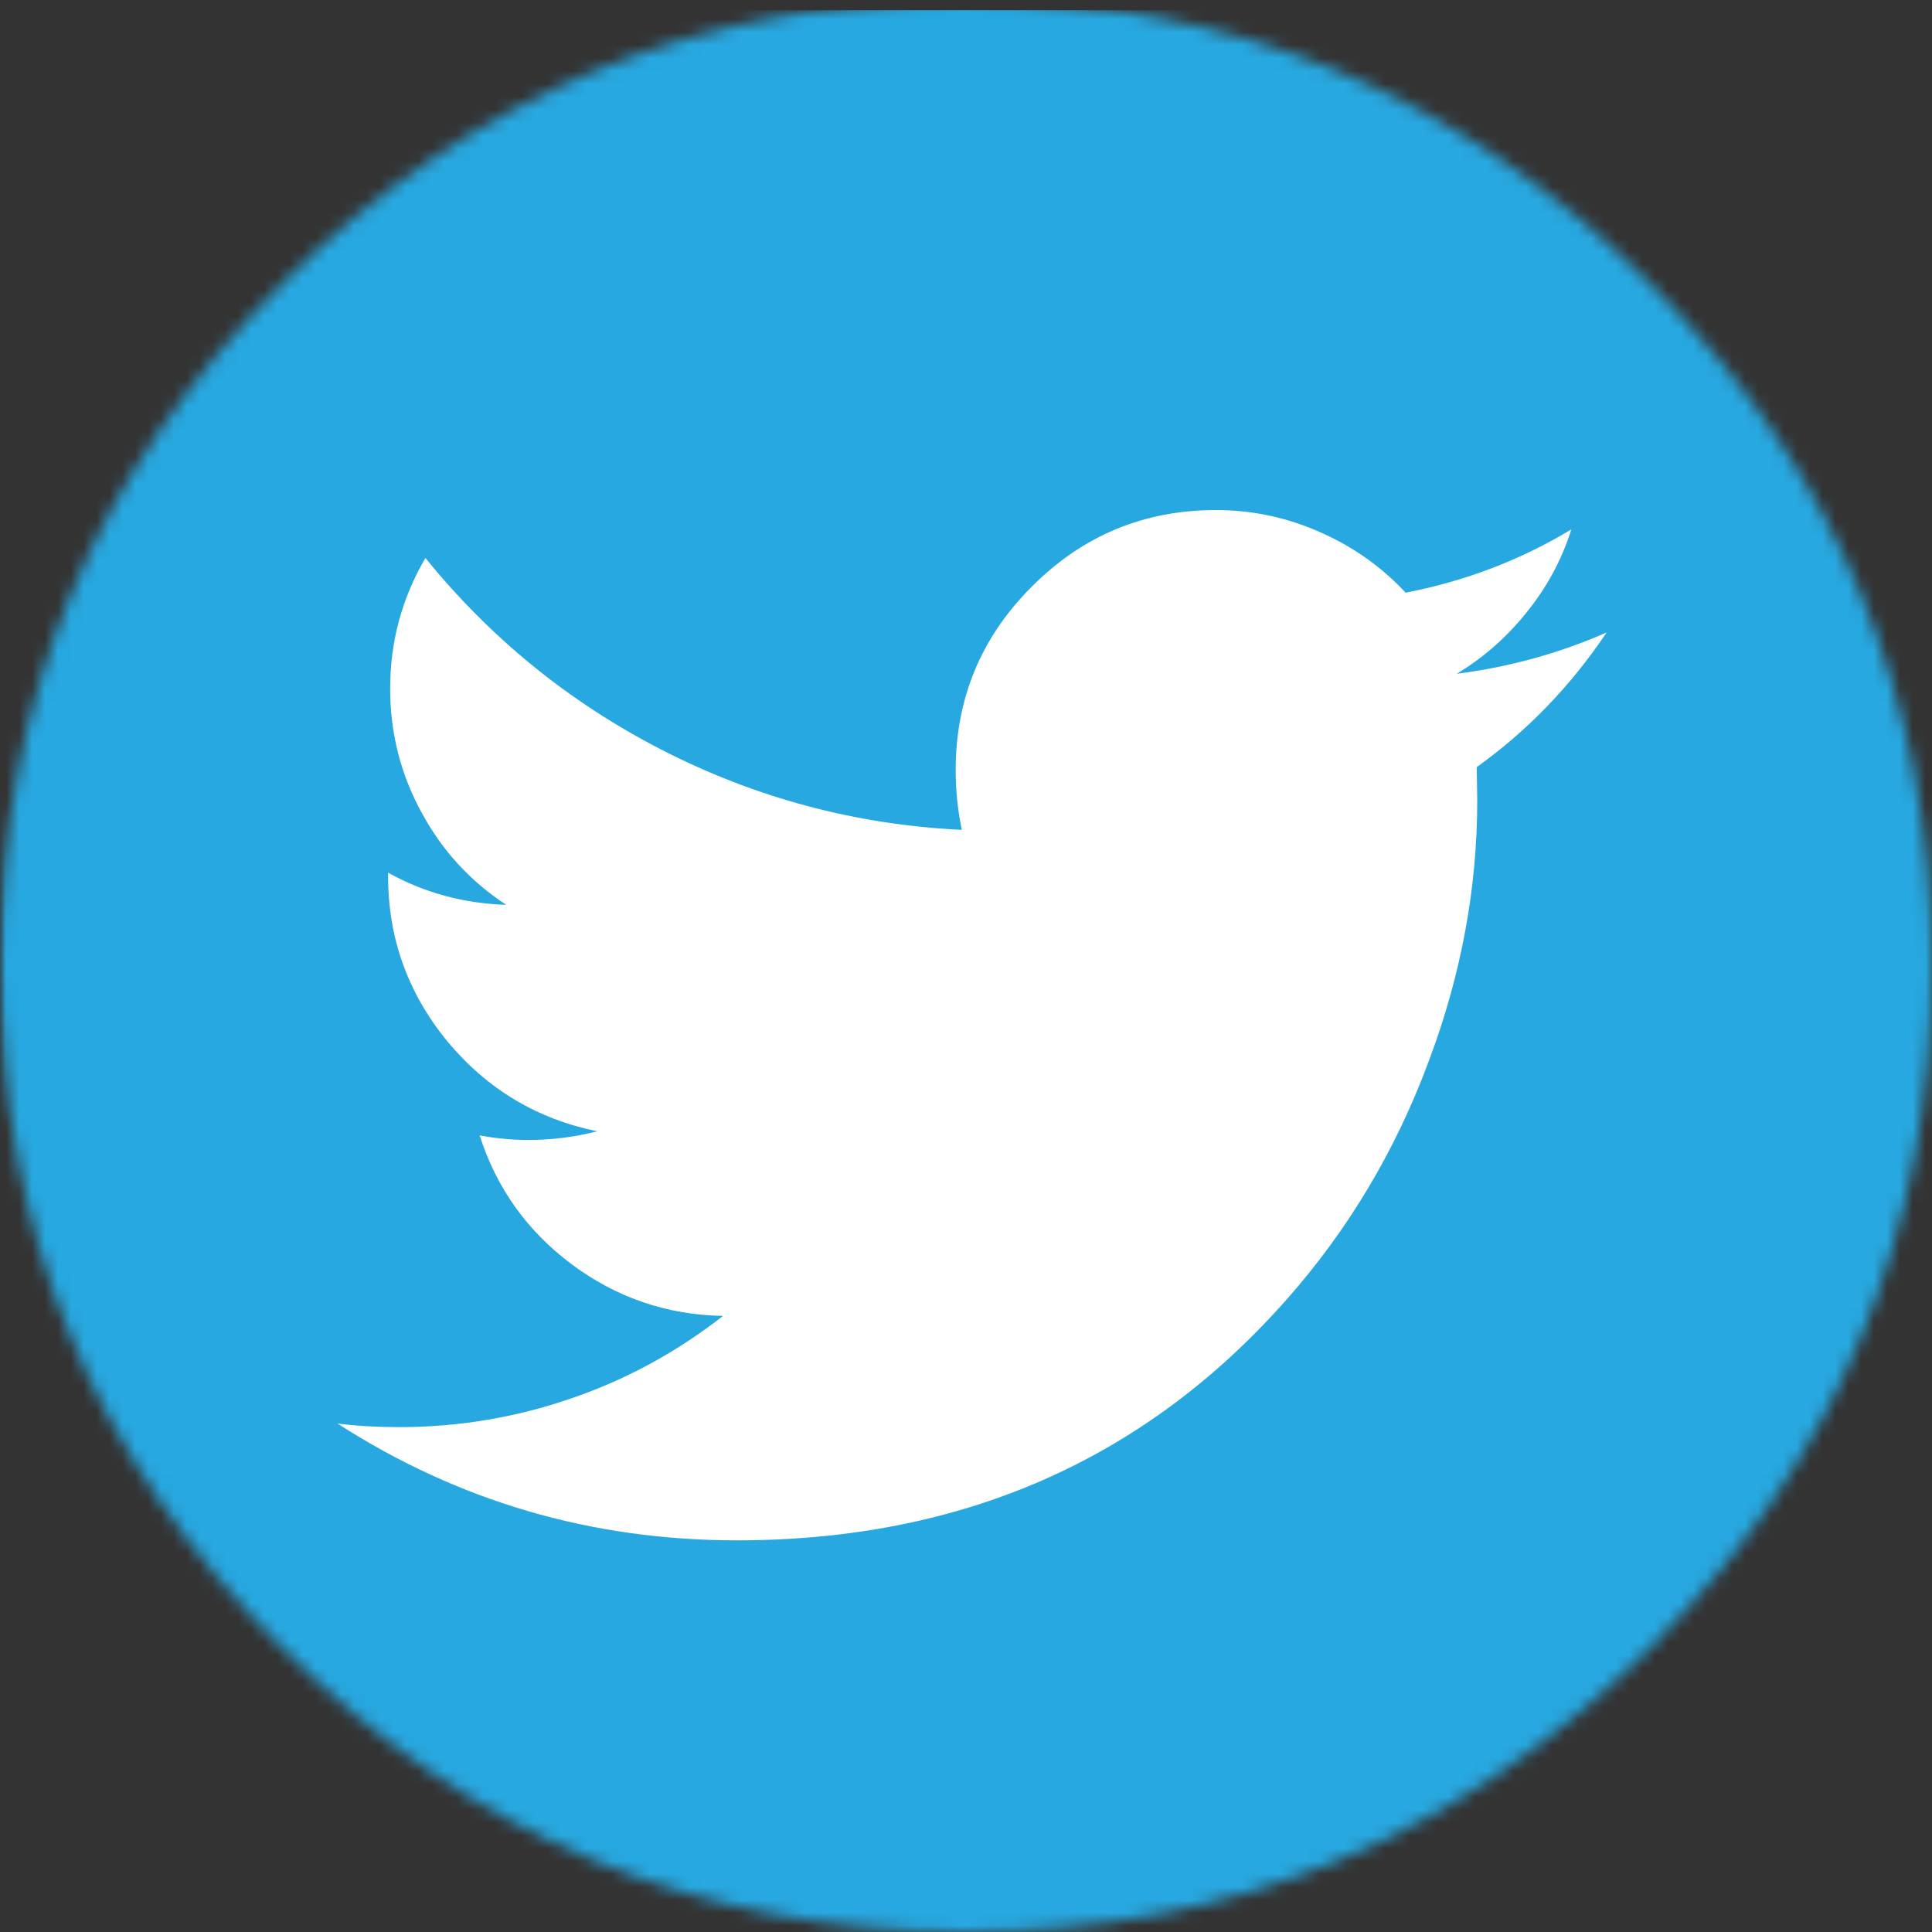 
<svg xmlns="http://www.w3.org/2000/svg" version="1.1" xmlns:xlink="http://www.w3.org/1999/xlink" preserveAspectRatio="none" x="0px" y="0px" width="150px" height="150px" viewBox="0 0 150 150">
<rect x="0" y="0" width="150" height="150" fill="#333333" stroke="none"/>
<defs>
<g id="Mask_2_MASK_0_FILL">
<path fill="#FFFFFF" stroke="none" d="
M 150 75
Q 150 43.9 128.05 21.95 106.05 0 75 0 43.95 0 21.95 21.95 0 43.9 0 75 0 106.05 21.95 128 43.95 150 75 150 106.05 150 128.05 128 150 106.05 150 75 Z"/>
</g>

<g id="Mask_twitter_svg____Layer_1__Clip_Group__0_2_MASK_0_FILL">
<path fill="#FFFFFF" stroke="none" d="
M 190 191
L 190 0 0 0 0 191 190 191 Z"/>
</g>

<g id="twitter_svg____Layer_1__Clip_Group__0_Layer2_0_MEMBER_0_FILL">
<path fill="#27A8E0" stroke="none" d="
M 189 16.15
Q 189 9.9 184.55 5.45 180.1 1 173.85 1
L 15.15 1
Q 8.9 1 4.45 5.45 0 9.9 0 16.15
L 0 175.2
Q 0 181.5 4.45 185.95 8.9 190.35 15.15 190.35
L 173.85 190.35
Q 180.15 190.35 184.6 185.95 189 181.5 189 175.2
L 189 16.15 Z"/>
</g>

<g id="twitter_svg____Layer_1__Clip_Group__0_Layer2_0_MEMBER_1_FILL">
<path fill="#FFFFFF" stroke="none" d="
M 93.45 75.5
Q 93.45 78.5 94.05 81.35 78.45 80.6 64.6 73.45 51.15 66.5 41.6 54.7 38.15 60.6 38.15 67.5 38.15 74.05 41.25 79.7 44.25 85.25 49.5 88.7 43.25 88.5 37.95 85.55
L 37.95 85.9
Q 37.95 95.05 43.8 102.15 49.6 109.1 58.4 110.9 55.1 111.75 51.7 111.75 49.25 111.75 46.9 111.3 49.35 119 55.85 123.9 62.45 128.85 70.7 129 64 134.25 56.1 137 47.85 139.9 39.05 139.9 35.8 139.9 33 139.55 50.75 151 72.05 151 105 151 125.8 127.4 134.85 117.15 139.7 104.05 144.45 91.4 144.45 78.5
L 144.4 75.2
Q 151.85 69.85 157.1 62 150.2 65.05 142.45 66.05 146.4 63.65 149.3 60 152.25 56.35 153.65 51.9 146.2 56.4 137.45 58.1 133.9 54.3 129.15 52.2 124.25 50 118.9 50 108.35 50 100.9 57.5 93.45 64.95 93.45 75.5 Z"/>
</g>
</defs>

<mask id="Mask_Mask_1">
<g transform="matrix( 1, 0, 0, 1, 0,0) ">
<use xlink:href="#Mask_2_MASK_0_FILL"/>
</g>
</mask>

<g mask="url(#Mask_Mask_1)"/>

<g mask="url(#Mask_Mask_1)">
<g transform="matrix( 0.794, 0, 0, 0.792, 0,0) ">
<mask id="Mask_Mask_2">
<g transform="matrix( 1, 0, 0, 1, 0,0) ">
<use xlink:href="#Mask_twitter_svg____Layer_1__Clip_Group__0_2_MASK_0_FILL"/>
</g>
</mask>

<g mask="url(#Mask_Mask_2)">
<g transform="matrix( 1, 0, 0, 1, 0,0) ">
<use xlink:href="#twitter_svg____Layer_1__Clip_Group__0_Layer2_0_MEMBER_0_FILL"/>
</g>

<g transform="matrix( 1, 0, 0, 1, 0,0) ">
<use xlink:href="#twitter_svg____Layer_1__Clip_Group__0_Layer2_0_MEMBER_1_FILL"/>
</g>
</g>
</g>
</g>
</svg>
